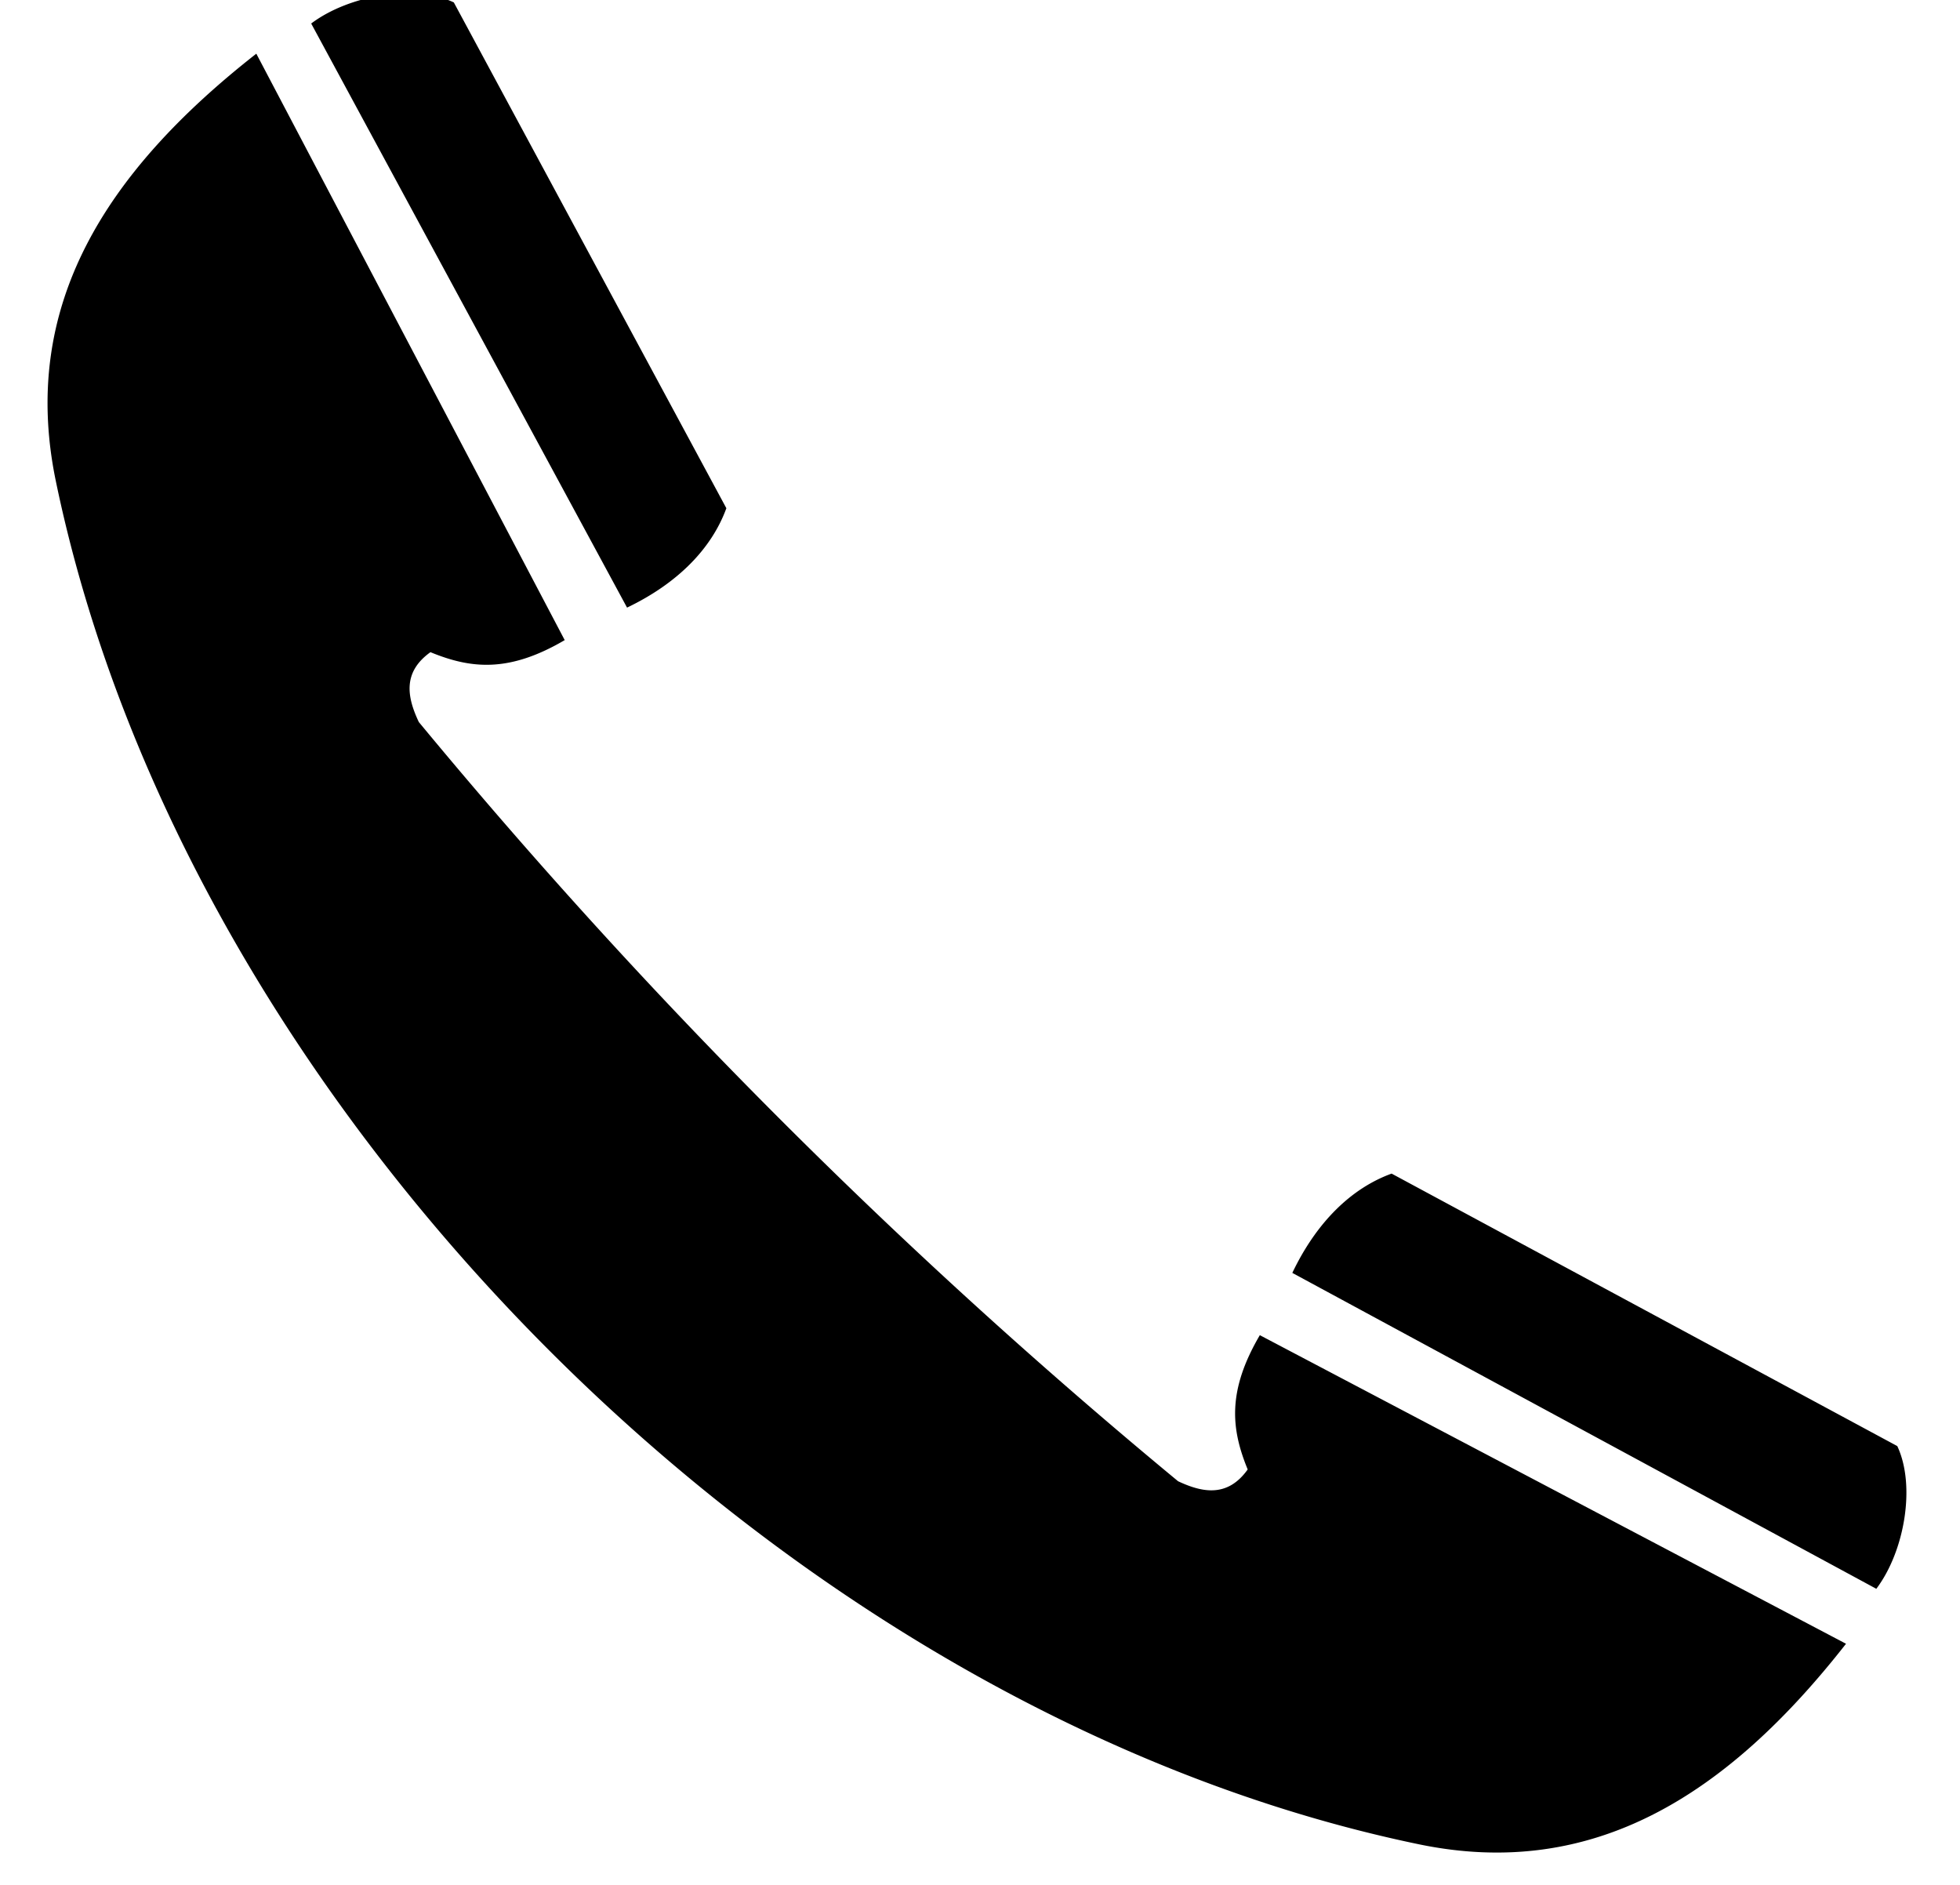 <svg xmlns="http://www.w3.org/2000/svg" width="26" height="25" viewBox="0 0 26 25"><g><g><path d="M17.143 16.883l7.747 4.19c.377-.5.524-1.37.278-1.893l-6.708-3.614c-.531.193-.994.64-1.317 1.317zM9.636 6.742L6.02.032c-.523-.245-1.392-.097-1.892.28l4.19 7.747c.676-.324 1.123-.786 1.317-1.317zm5.99 12.903A75.369 75.369 0 0 1 5.556 9.577c-.163-.343-.21-.666.154-.927.54.222 1.043.273 1.781-.16L3.4.712C1.39 2.287.262 4.067.74 6.378c1.738 8.389 9.695 16.345 18.084 18.084 2.31.478 4.09-.65 5.664-2.66l-7.776-4.093c-.433.739-.383 1.24-.161 1.781-.26.364-.584.317-.926.155z"/></g></g></svg>